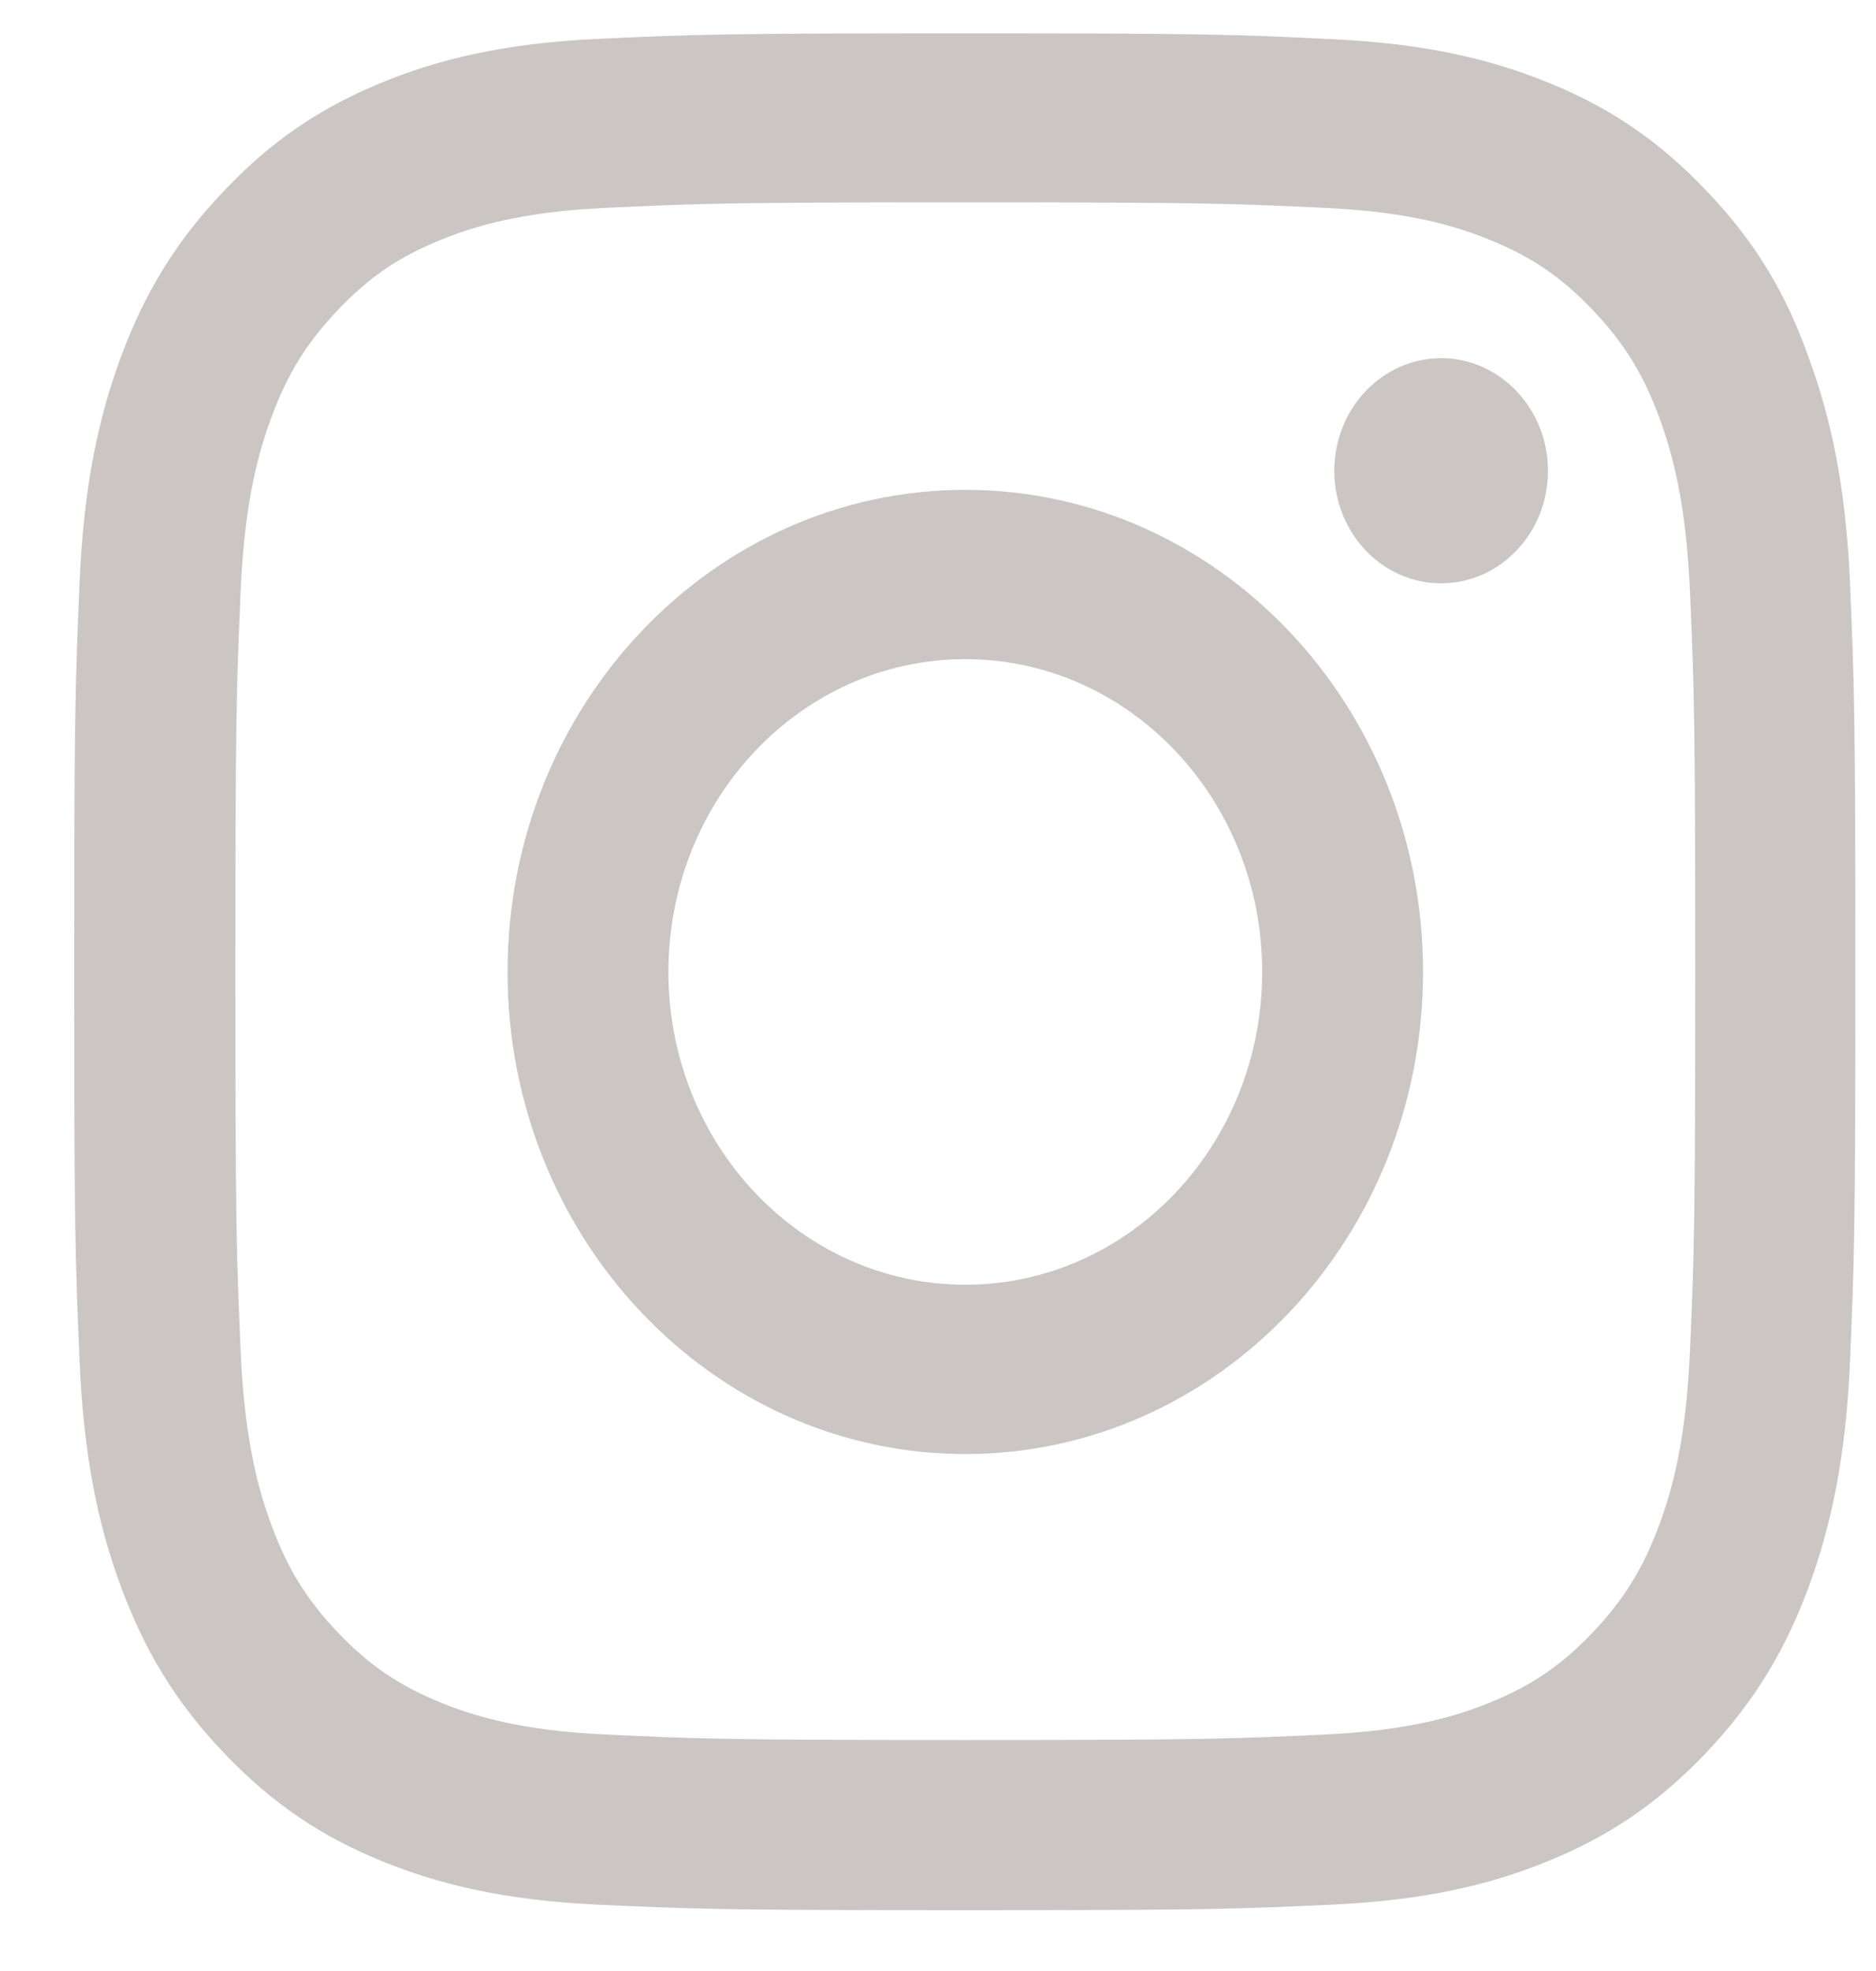 <svg width="20" height="21" viewBox="0 0 20 21" fill="none" xmlns="http://www.w3.org/2000/svg">
<g id="Social Icons" clip-path="url(#clip0_2218_825)">
<path id="Vector" d="M10.291 2.156C12.829 2.156 13.13 2.168 14.128 2.215C15.056 2.258 15.557 2.422 15.891 2.559C16.332 2.738 16.652 2.957 16.982 3.305C17.316 3.656 17.52 3.988 17.691 4.453C17.82 4.805 17.976 5.336 18.017 6.309C18.062 7.363 18.073 7.68 18.073 10.348C18.073 13.02 18.062 13.336 18.017 14.387C17.976 15.363 17.82 15.891 17.691 16.242C17.52 16.707 17.312 17.043 16.982 17.391C16.648 17.742 16.332 17.957 15.891 18.137C15.557 18.273 15.052 18.438 14.128 18.48C13.126 18.527 12.826 18.539 10.291 18.539C7.753 18.539 7.452 18.527 6.454 18.48C5.526 18.438 5.025 18.273 4.691 18.137C4.25 17.957 3.93 17.738 3.6 17.391C3.266 17.039 3.062 16.707 2.891 16.242C2.762 15.891 2.606 15.359 2.565 14.387C2.52 13.332 2.509 13.016 2.509 10.348C2.509 7.676 2.52 7.359 2.565 6.309C2.606 5.332 2.762 4.805 2.891 4.453C3.062 3.988 3.27 3.652 3.6 3.305C3.934 2.953 4.25 2.738 4.691 2.559C5.025 2.422 5.53 2.258 6.454 2.215C7.452 2.168 7.753 2.156 10.291 2.156ZM10.291 0.355C7.712 0.355 7.389 0.367 6.376 0.414C5.367 0.461 4.673 0.633 4.071 0.879C3.444 1.137 2.914 1.477 2.387 2.035C1.856 2.59 1.533 3.148 1.288 3.805C1.054 4.441 0.891 5.168 0.847 6.23C0.802 7.301 0.791 7.641 0.791 10.355C0.791 13.07 0.802 13.41 0.847 14.477C0.891 15.539 1.054 16.27 1.288 16.902C1.533 17.562 1.856 18.121 2.387 18.676C2.914 19.23 3.444 19.574 4.068 19.828C4.673 20.074 5.363 20.246 6.372 20.293C7.385 20.34 7.708 20.352 10.287 20.352C12.866 20.352 13.189 20.34 14.202 20.293C15.212 20.246 15.906 20.074 16.507 19.828C17.13 19.574 17.661 19.23 18.188 18.676C18.715 18.121 19.041 17.562 19.283 16.906C19.516 16.27 19.68 15.543 19.724 14.48C19.769 13.414 19.78 13.074 19.78 10.359C19.78 7.645 19.769 7.305 19.724 6.238C19.68 5.176 19.516 4.445 19.283 3.812C19.049 3.148 18.726 2.59 18.195 2.035C17.668 1.48 17.138 1.137 16.514 0.883C15.909 0.637 15.219 0.465 14.21 0.418C13.193 0.367 12.87 0.355 10.291 0.355Z" fill="#CBC6C4"/>
<path id="Vector_2" d="M10.291 5.219C7.597 5.219 5.411 7.52 5.411 10.355C5.411 13.191 7.597 15.492 10.291 15.492C12.985 15.492 15.171 13.191 15.171 10.355C15.171 7.52 12.985 5.219 10.291 5.219ZM10.291 13.688C8.543 13.688 7.126 12.195 7.126 10.355C7.126 8.516 8.543 7.023 10.291 7.023C12.039 7.023 13.456 8.516 13.456 10.355C13.456 12.195 12.039 13.688 10.291 13.688Z" fill="#CBC6C4"/>
<path id="Vector_3" d="M16.503 5.016C16.503 5.68 15.991 6.215 15.364 6.215C14.733 6.215 14.225 5.676 14.225 5.016C14.225 4.352 14.737 3.816 15.364 3.816C15.991 3.816 16.503 4.355 16.503 5.016Z" fill="#CBC6C4"/>
</g>
<defs>
<clipPath id="clip0_2218_825">
<rect width="19" height="20" fill="white" transform="translate(0.791 0.355)"/>
</clipPath>
</defs>
</svg>
